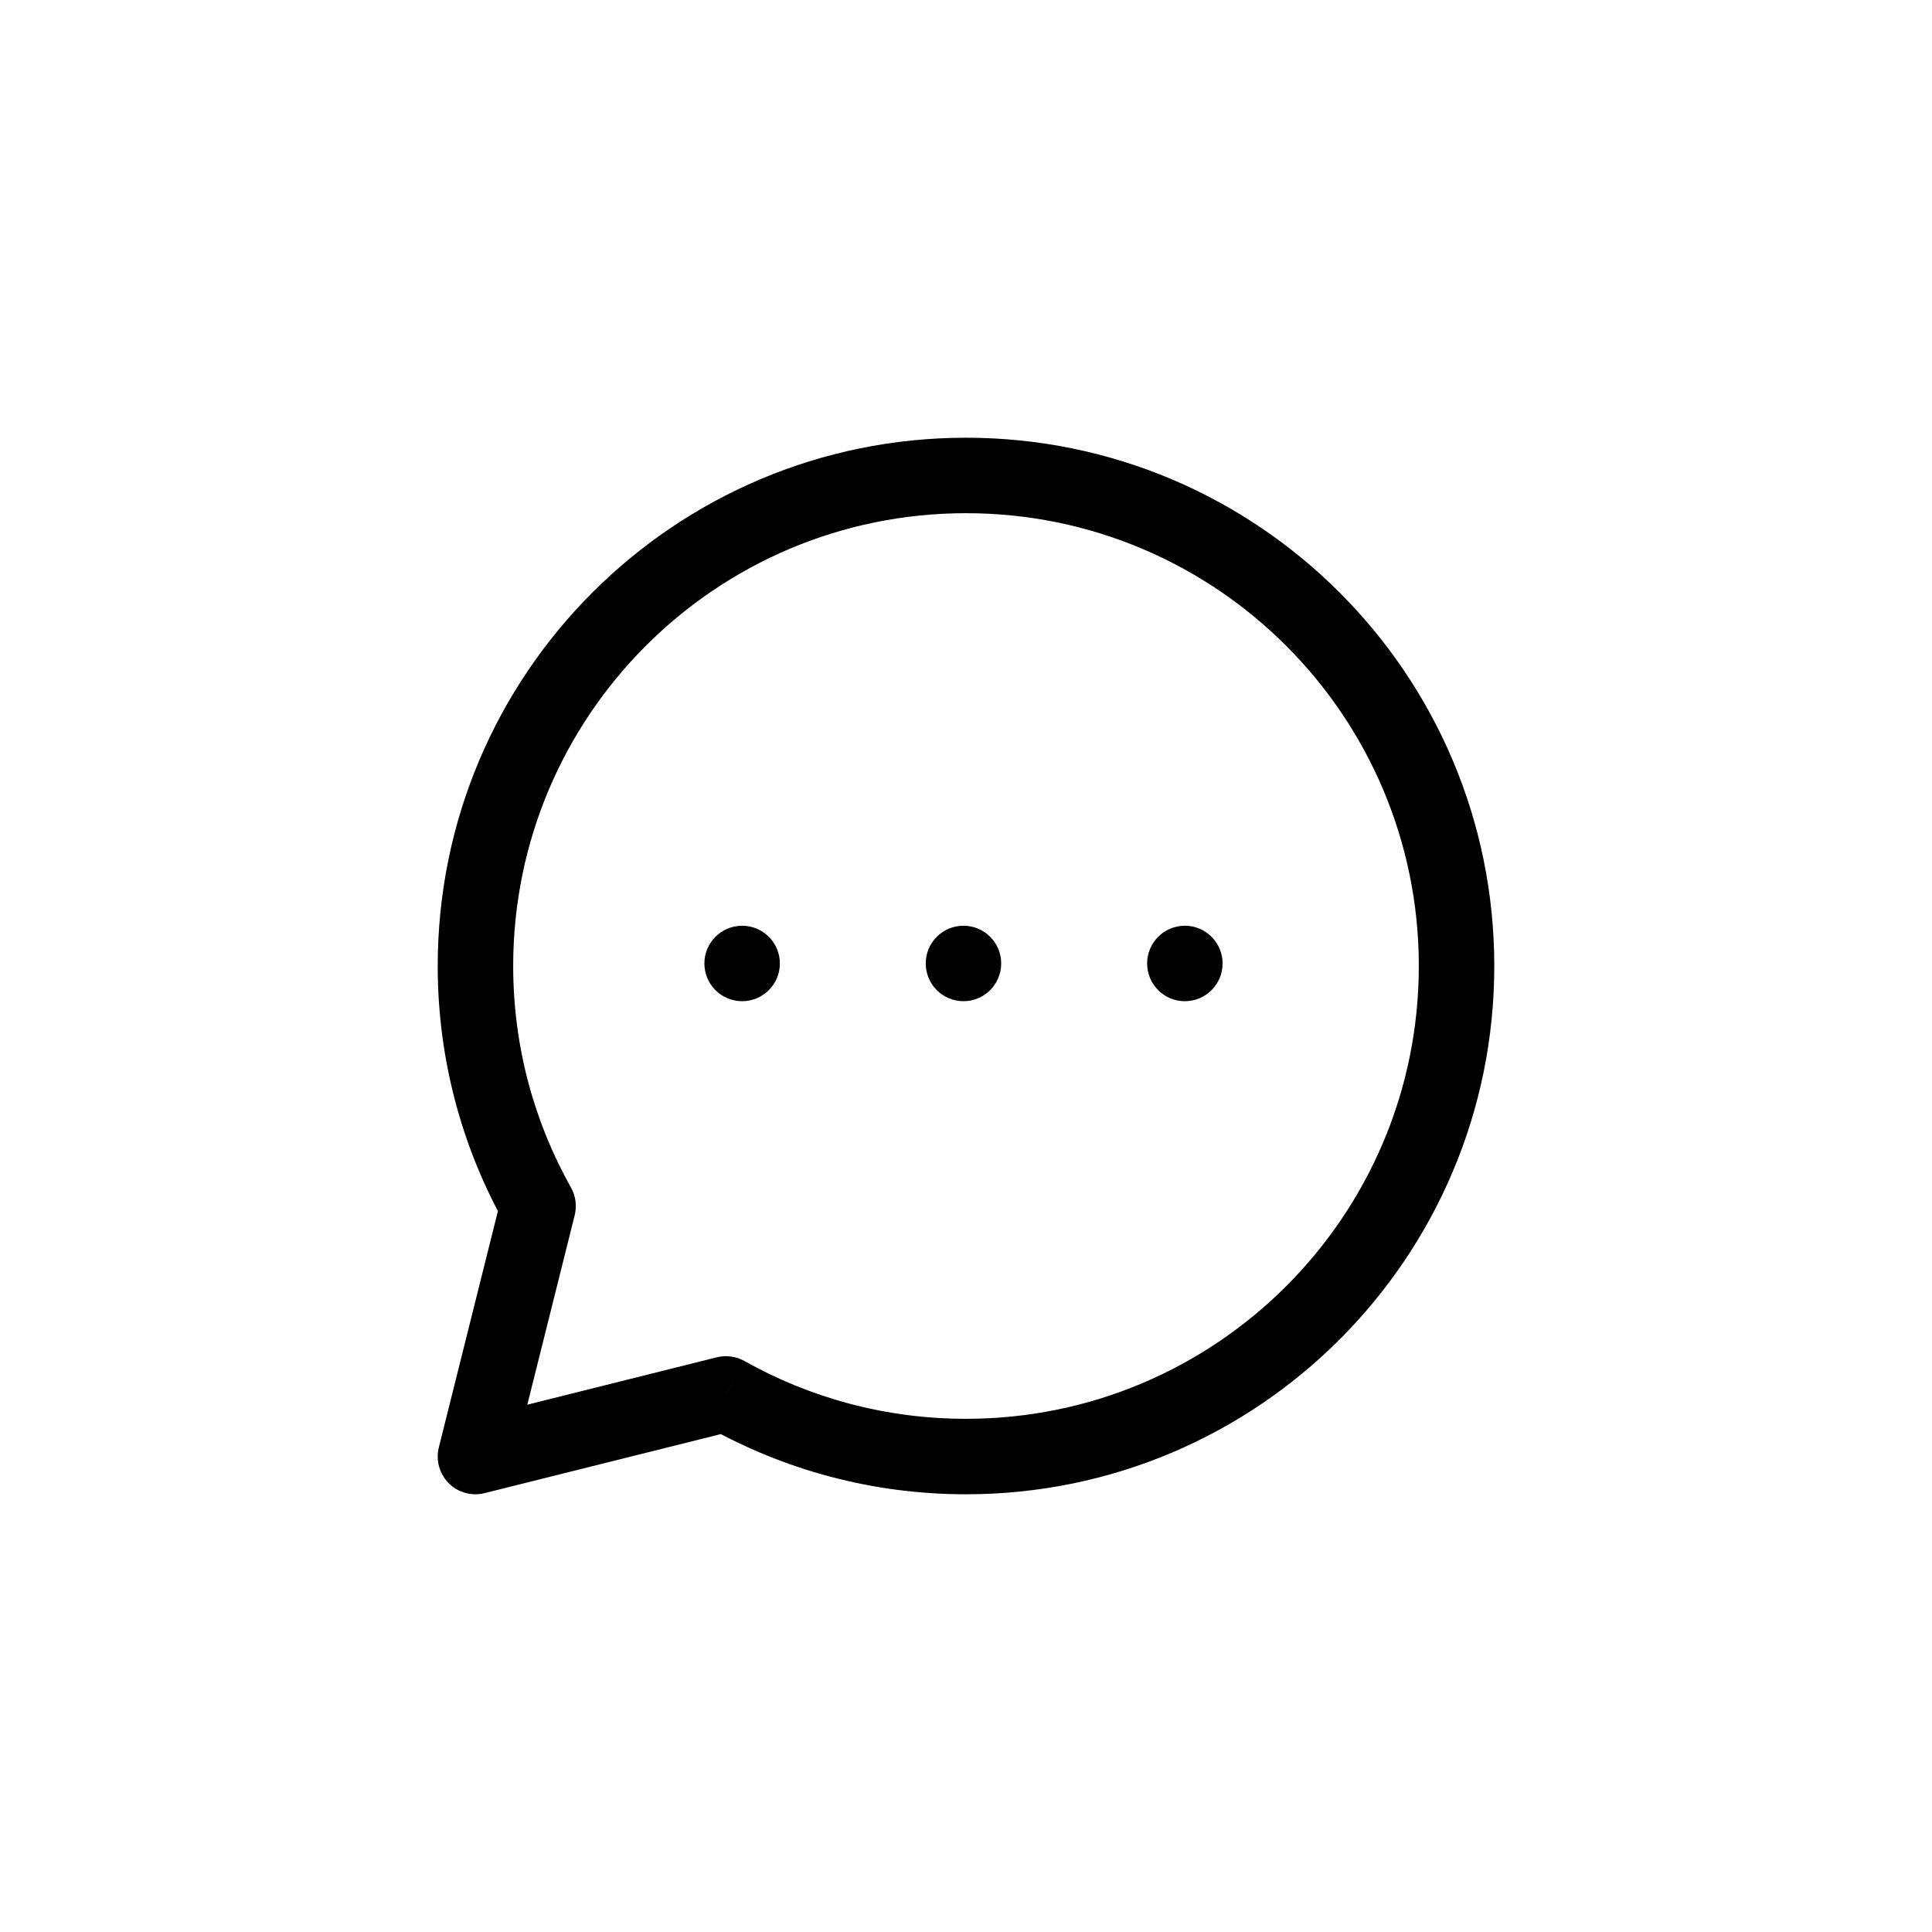 <svg width="32" height="32" viewBox="0 0 32 32" fill="none" xmlns="http://www.w3.org/2000/svg">
<circle cx="12.292" cy="15.958" r="0.625" fill="black"/>
<circle cx="15.958" cy="15.958" r="0.625" fill="black"/>
<circle cx="19.625" cy="15.958" r="0.625" fill="black"/>
<path d="M8.912 19.976L9.519 20.127C9.557 19.972 9.535 19.808 9.457 19.669L8.912 19.976ZM7.875 24.125L7.269 23.973C7.215 24.186 7.278 24.412 7.433 24.567C7.588 24.722 7.814 24.785 8.027 24.731L7.875 24.125ZM12.024 23.088L12.331 22.543C12.192 22.465 12.028 22.443 11.873 22.481L12.024 23.088ZM23.5 16C23.5 20.142 20.142 23.5 16 23.5V24.75C20.832 24.75 24.75 20.832 24.75 16H23.5ZM16 8.5C20.142 8.5 23.5 11.858 23.5 16H24.75C24.75 11.168 20.832 7.25 16 7.25V8.5ZM8.5 16C8.5 11.858 11.858 8.5 16 8.5V7.25C11.168 7.25 7.25 11.168 7.25 16H8.5ZM9.457 19.669C8.848 18.585 8.5 17.334 8.5 16H7.25C7.25 17.554 7.656 19.015 8.368 20.282L9.457 19.669ZM8.306 19.824L7.269 23.973L8.481 24.277L9.519 20.127L8.306 19.824ZM8.027 24.731L12.176 23.694L11.873 22.481L7.723 23.519L8.027 24.731ZM16 23.5C14.666 23.5 13.415 23.152 12.331 22.543L11.718 23.633C12.985 24.344 14.446 24.75 16 24.75V23.5Z" fill="black"/>
</svg>
